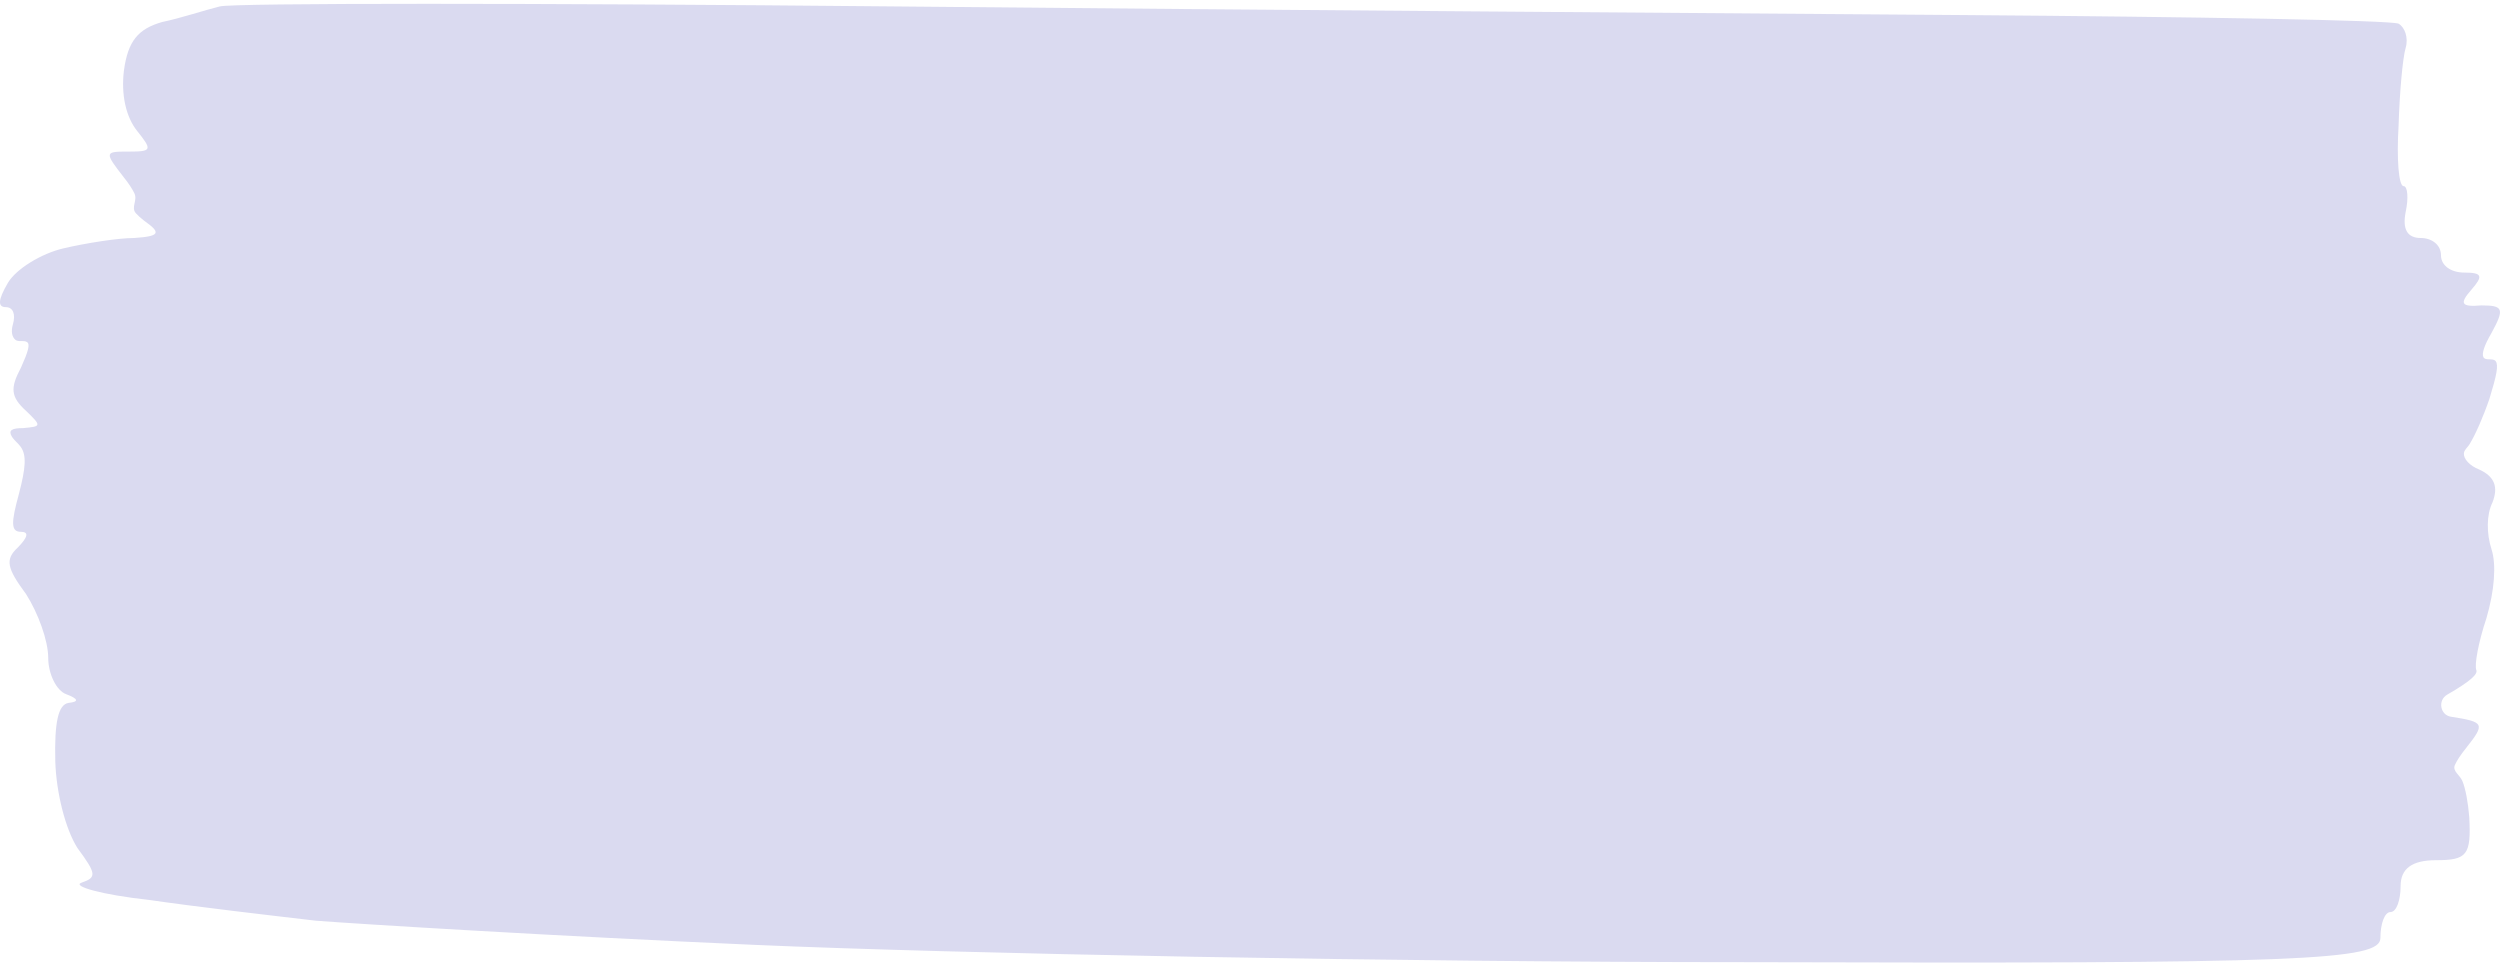 <svg xmlns="http://www.w3.org/2000/svg" width="412" height="159" viewBox="0 0 412 159" fill="none">
  <path d="M323.243 2.48C284.808 2.195 205.444 1.626 146.877 1.056C88.311 0.486 38.563 0.486 36.233 1.056C33.904 1.626 29.578 3.05 26.749 3.62C22.756 4.759 21.092 6.753 20.427 11.595C19.928 15.582 20.76 19.285 22.59 21.564C25.086 24.697 25.086 24.982 21.259 24.982C17.266 24.982 17.099 24.982 20.427 29.254C21.197 30.213 21.791 31.121 22.145 31.852C22.723 33.042 21.517 34.175 22.404 35.156C22.737 35.524 23.19 35.936 23.755 36.375C26.583 38.369 26.417 38.938 22.091 39.223C19.429 39.223 14.104 40.078 10.444 40.932C6.784 41.786 2.624 44.35 1.293 46.629C-0.371 49.477 -0.371 50.616 0.96 50.616C2.125 50.616 2.624 51.755 2.125 53.464C1.785 54.627 1.985 55.527 2.514 55.982C3.028 56.425 3.882 56.008 4.454 56.373C4.993 56.717 4.66 57.905 3.456 60.585C1.626 64.003 1.792 65.427 4.288 67.706C6.935 70.255 6.785 70.269 3.839 70.549L3.789 70.554C1.937 70.554 1.347 70.914 1.935 71.92C2.319 72.577 2.981 73.027 3.42 73.648C4.413 75.052 4.221 77.149 3.123 81.377C1.792 86.22 1.792 87.644 3.456 87.644C4.787 87.644 4.621 88.498 2.957 90.207C0.794 92.201 1.127 93.625 4.288 97.897C6.284 101.031 7.948 105.588 7.948 108.436C7.948 111 9.279 113.848 10.943 114.417C12.94 115.177 13.051 115.652 11.276 115.842C9.612 116.126 8.947 118.975 9.113 125.526C9.279 130.653 10.777 136.634 12.773 139.767C15.935 144.04 15.935 144.609 13.439 145.464C11.775 146.033 16.767 147.458 24.587 148.312C32.406 149.451 44.719 150.875 52.04 151.73C59.36 152.3 91.971 154.293 124.416 155.717C156.86 157.142 230.401 158.566 287.97 158.566C379.646 158.851 392.291 158.281 392.291 154.578C392.291 152.3 392.957 150.306 393.955 150.306C394.954 150.306 395.619 148.312 395.619 146.033C395.619 143.185 397.449 141.761 401.442 141.761C406.6 141.761 407.266 140.906 406.933 134.64C406.726 132.156 406.325 130.003 405.81 128.733C405.392 127.701 404.122 127.099 404.564 126.077C404.885 125.336 405.541 124.359 406.434 123.247C409.595 119.26 409.429 118.975 403.938 118.12C402.123 117.854 401.708 115.39 403.299 114.476C407.299 112.18 408.346 111.067 408.098 110.43C407.765 109.575 408.431 105.873 409.762 101.885C411.093 97.328 411.425 93.055 410.594 90.492C409.762 87.928 409.762 84.796 410.76 82.802C411.758 80.238 411.093 78.529 408.597 77.39C406.956 76.742 405.986 75.602 406.048 74.716C406.089 74.144 406.631 73.76 406.938 73.275C407.932 71.7 409.275 68.604 410.261 65.712C411.442 61.869 411.785 60.18 411.288 59.525C410.834 58.925 409.59 59.528 409.262 58.85C408.979 58.267 409.391 56.947 410.594 54.889C412.756 50.901 412.59 50.331 408.93 50.331C405.602 50.616 405.269 50.047 407.266 47.768C409.262 45.489 409.096 44.92 406.101 44.92C403.938 44.92 402.274 43.78 402.274 42.071C402.274 40.362 400.777 39.223 398.947 39.223C396.728 39.223 395.896 37.799 396.451 34.951C396.95 32.672 396.784 30.678 396.118 30.678C395.286 30.678 394.954 26.121 395.286 20.709C395.453 15.297 395.952 9.601 396.451 7.892C396.95 6.183 396.285 4.474 395.286 3.904C394.122 3.335 361.677 2.765 323.243 2.48Z" fill="#DADAF0"/>
</svg>